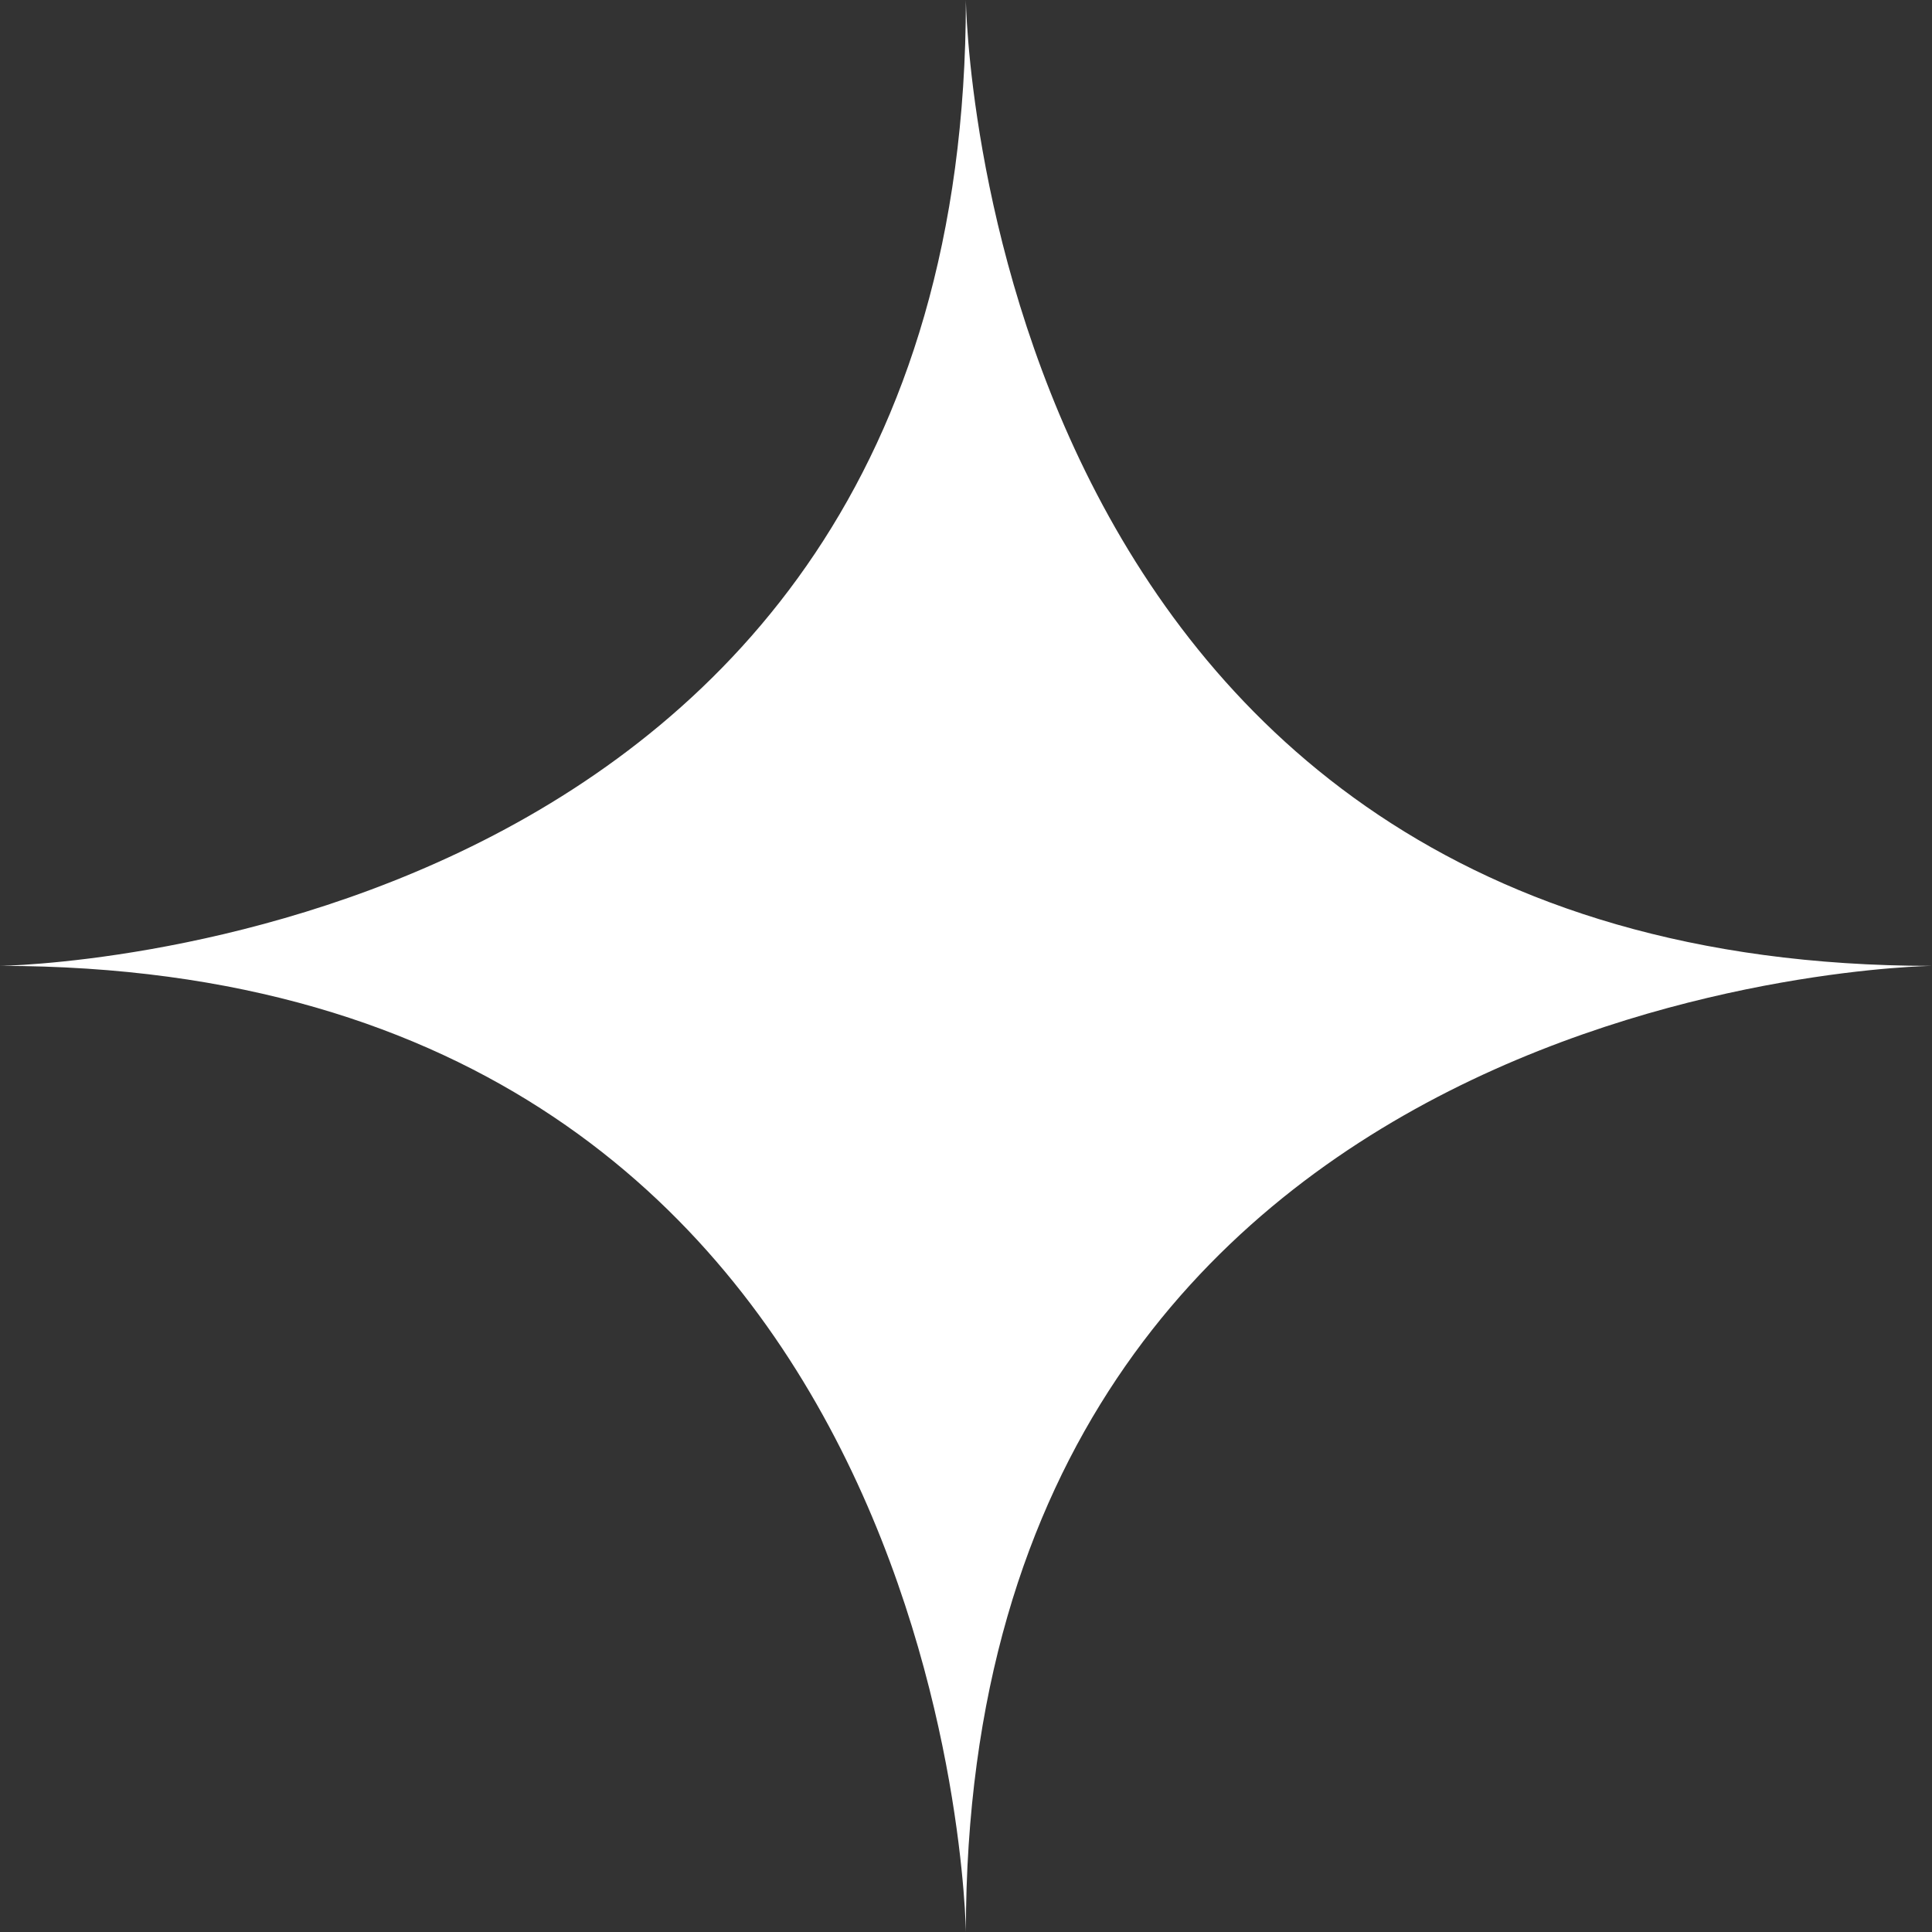 <svg xmlns="http://www.w3.org/2000/svg" viewBox="0 0 79.27 79.27">
  <rect x="0" y="0" width="79.27" height="79.27" fill="#333333" stroke="none"/>
  <defs>
    <style>
      .cls-1 {
        fill: #fff;
      }
    </style>
  </defs>
  <g id="Layer_2" data-name="Layer 2">
    <g id="Group_34847" data-name="Group 34847">
      <path id="Path_6056" data-name="Path 6056" class="cls-1" d="M39.63,79.27S39.15,39.63,0,39.63c0,0,39.63-.48,39.63-39.63,0,0,.49,39.63,39.64,39.63,0,0-39.64.49-39.64,39.64"/>
    </g>
  </g>
</svg>
